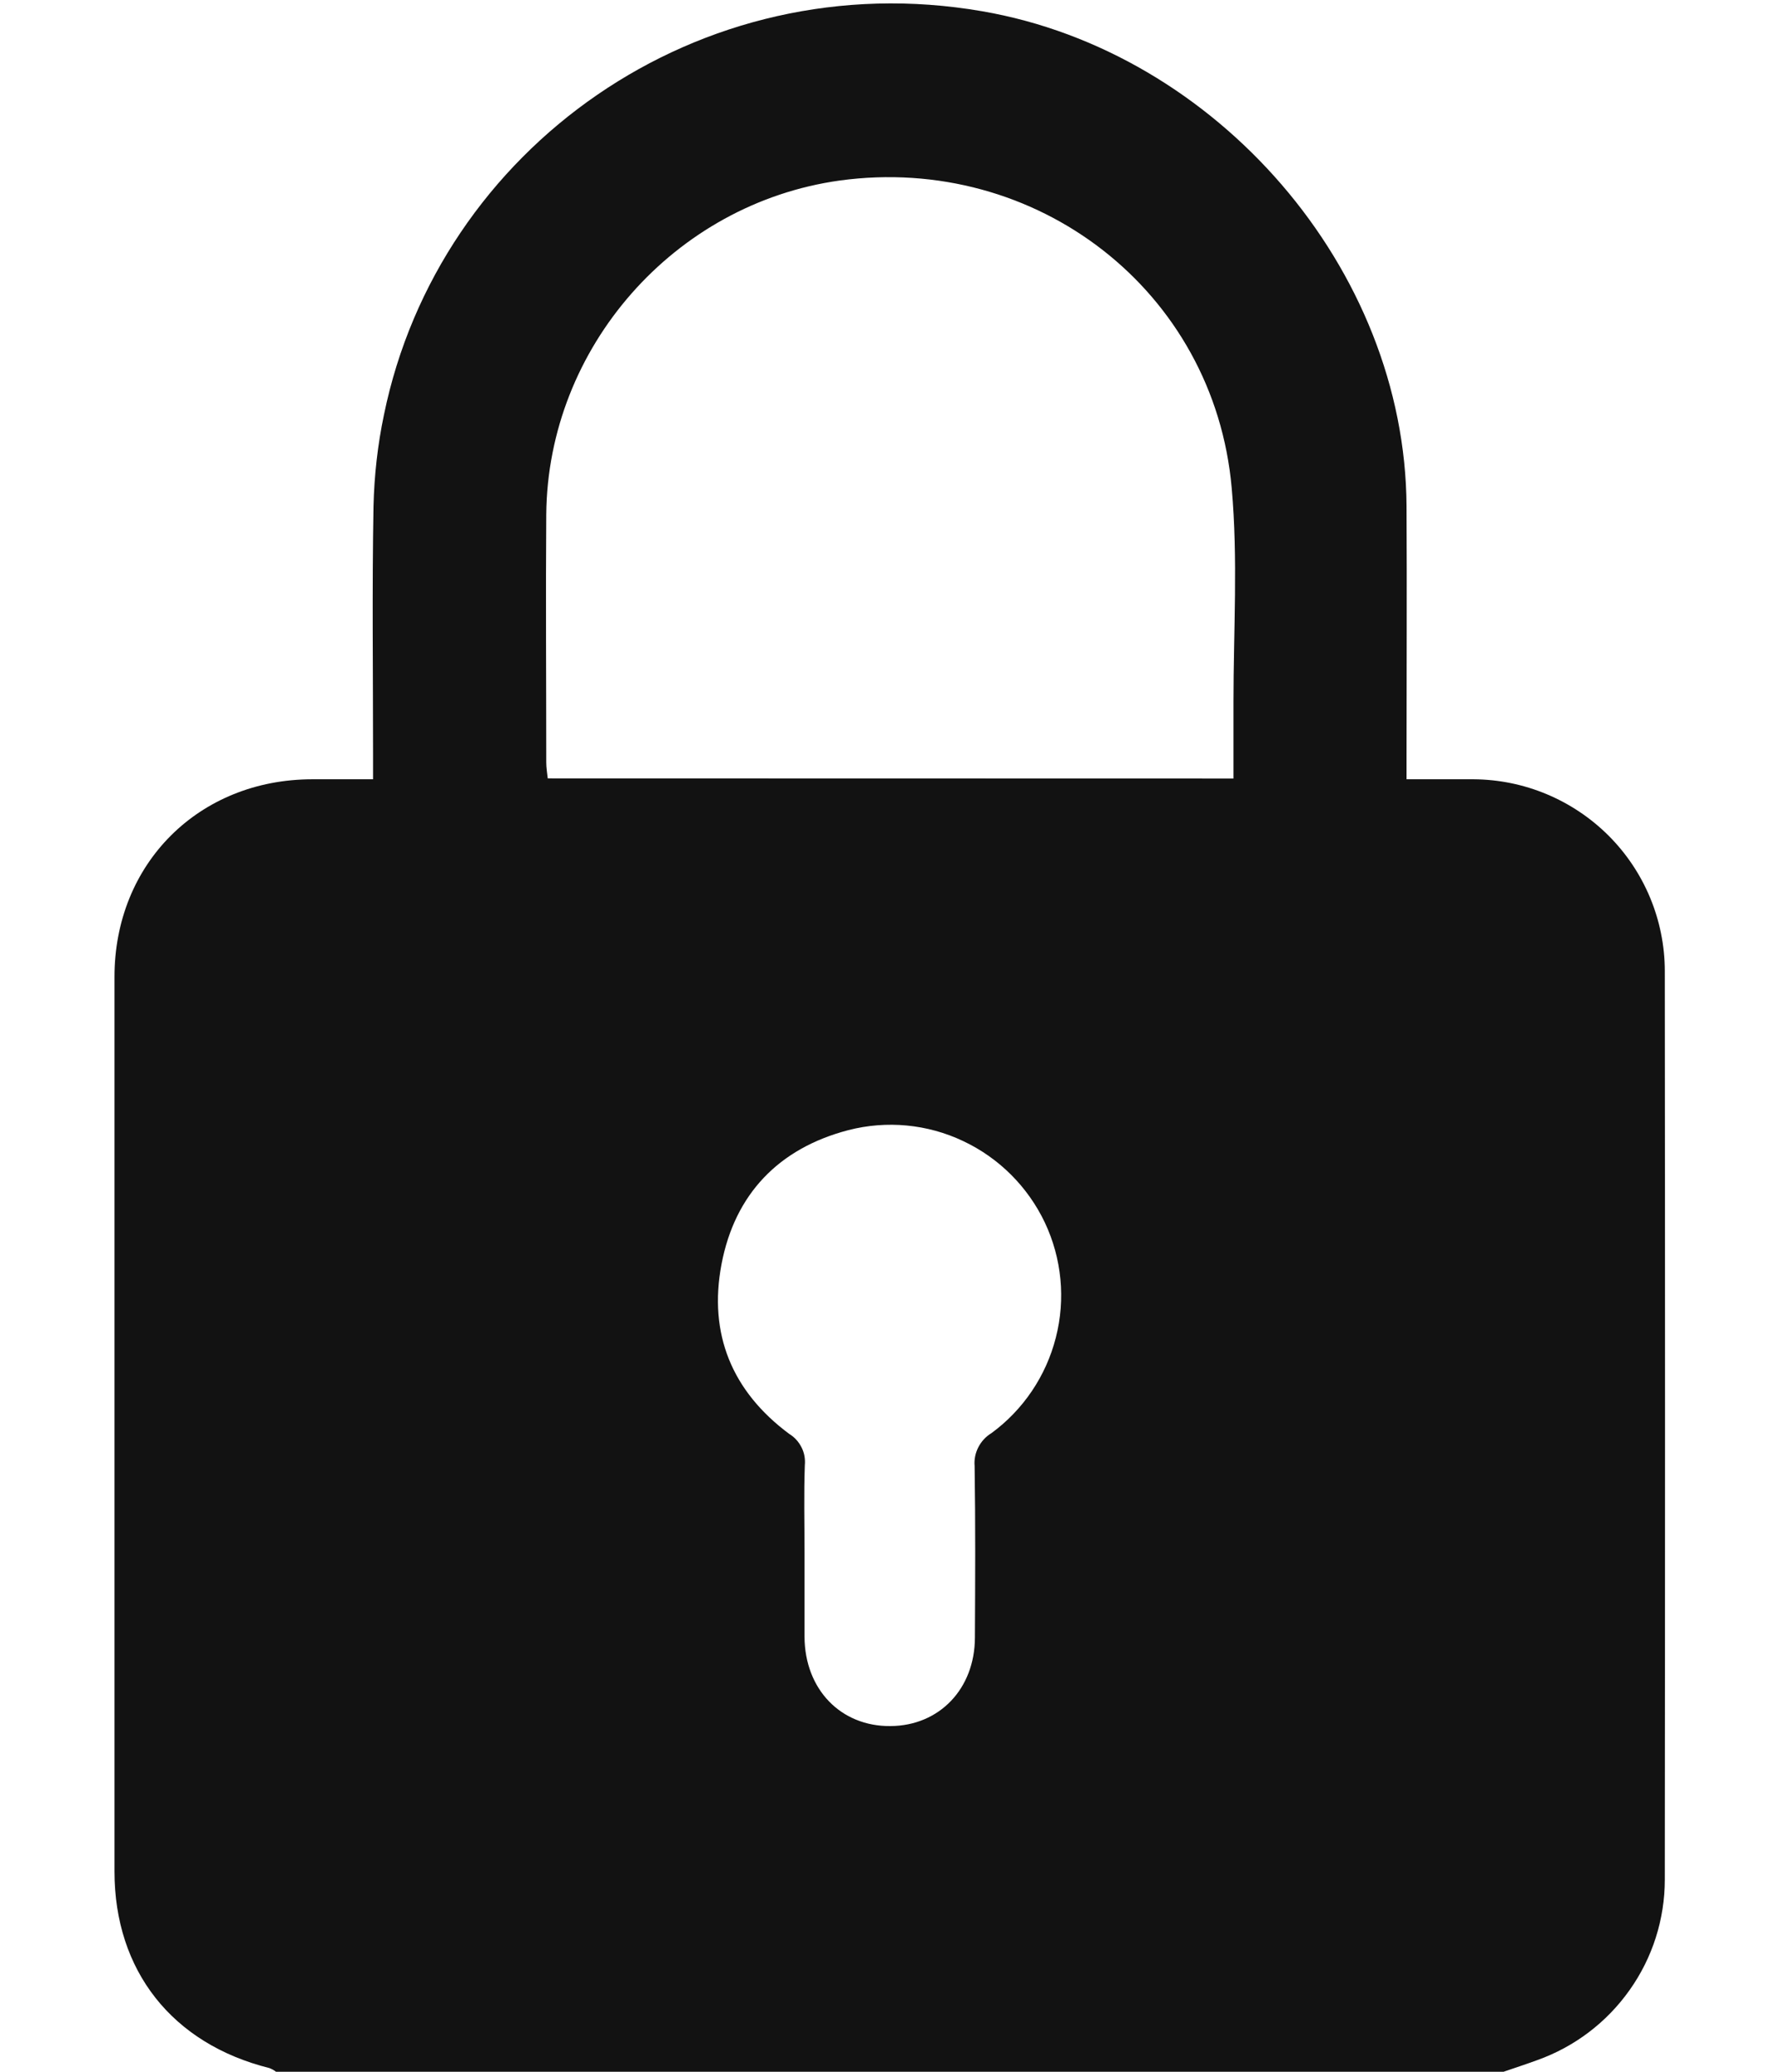<svg width="12" height="14" viewBox="0 0 12 14" fill="none" xmlns="http://www.w3.org/2000/svg">
<path d="M10.165 14H1.866C1.852 13.989 1.837 13.981 1.821 13.975C1.165 13.811 0.774 13.318 0.774 12.646C0.774 10.631 0.774 8.616 0.774 6.601C0.774 5.835 1.345 5.267 2.11 5.266H2.522V5.099C2.522 4.539 2.515 3.98 2.525 3.422C2.53 3.214 2.553 3.006 2.596 2.802C2.965 1.004 4.724 -0.255 6.64 0.076C8.224 0.349 9.5 1.814 9.509 3.421C9.512 3.985 9.509 4.549 9.509 5.113V5.266C9.672 5.266 9.817 5.266 9.962 5.266C10.305 5.268 10.632 5.405 10.875 5.647C11.117 5.889 11.254 6.217 11.255 6.56C11.257 8.607 11.257 10.654 11.255 12.701C11.255 12.969 11.172 13.23 11.017 13.448C10.862 13.667 10.644 13.832 10.391 13.922C10.317 13.949 10.241 13.974 10.165 14ZM8.339 5.261C8.339 5.079 8.339 4.912 8.339 4.744C8.339 4.262 8.37 3.777 8.327 3.298C8.209 1.965 7.007 1.038 5.676 1.22C4.559 1.376 3.703 2.348 3.693 3.476C3.689 4.035 3.693 4.595 3.693 5.153C3.693 5.188 3.699 5.222 3.703 5.26L8.339 5.261ZM5.439 10.488C5.439 10.679 5.439 10.87 5.439 11.061C5.441 11.416 5.684 11.667 6.02 11.664C6.35 11.662 6.59 11.413 6.591 11.066C6.593 10.68 6.595 10.294 6.589 9.907C6.585 9.863 6.594 9.819 6.614 9.78C6.634 9.741 6.664 9.708 6.702 9.685C6.918 9.527 7.072 9.298 7.138 9.039C7.205 8.779 7.178 8.504 7.064 8.262C6.949 8.02 6.754 7.825 6.512 7.711C6.27 7.596 5.995 7.57 5.735 7.637C5.264 7.76 4.968 8.07 4.878 8.542C4.788 9.014 4.949 9.403 5.336 9.69C5.371 9.711 5.4 9.743 5.419 9.781C5.438 9.818 5.445 9.86 5.441 9.902C5.434 10.099 5.439 10.293 5.439 10.488Z" fill="#121212"/>
</svg>
